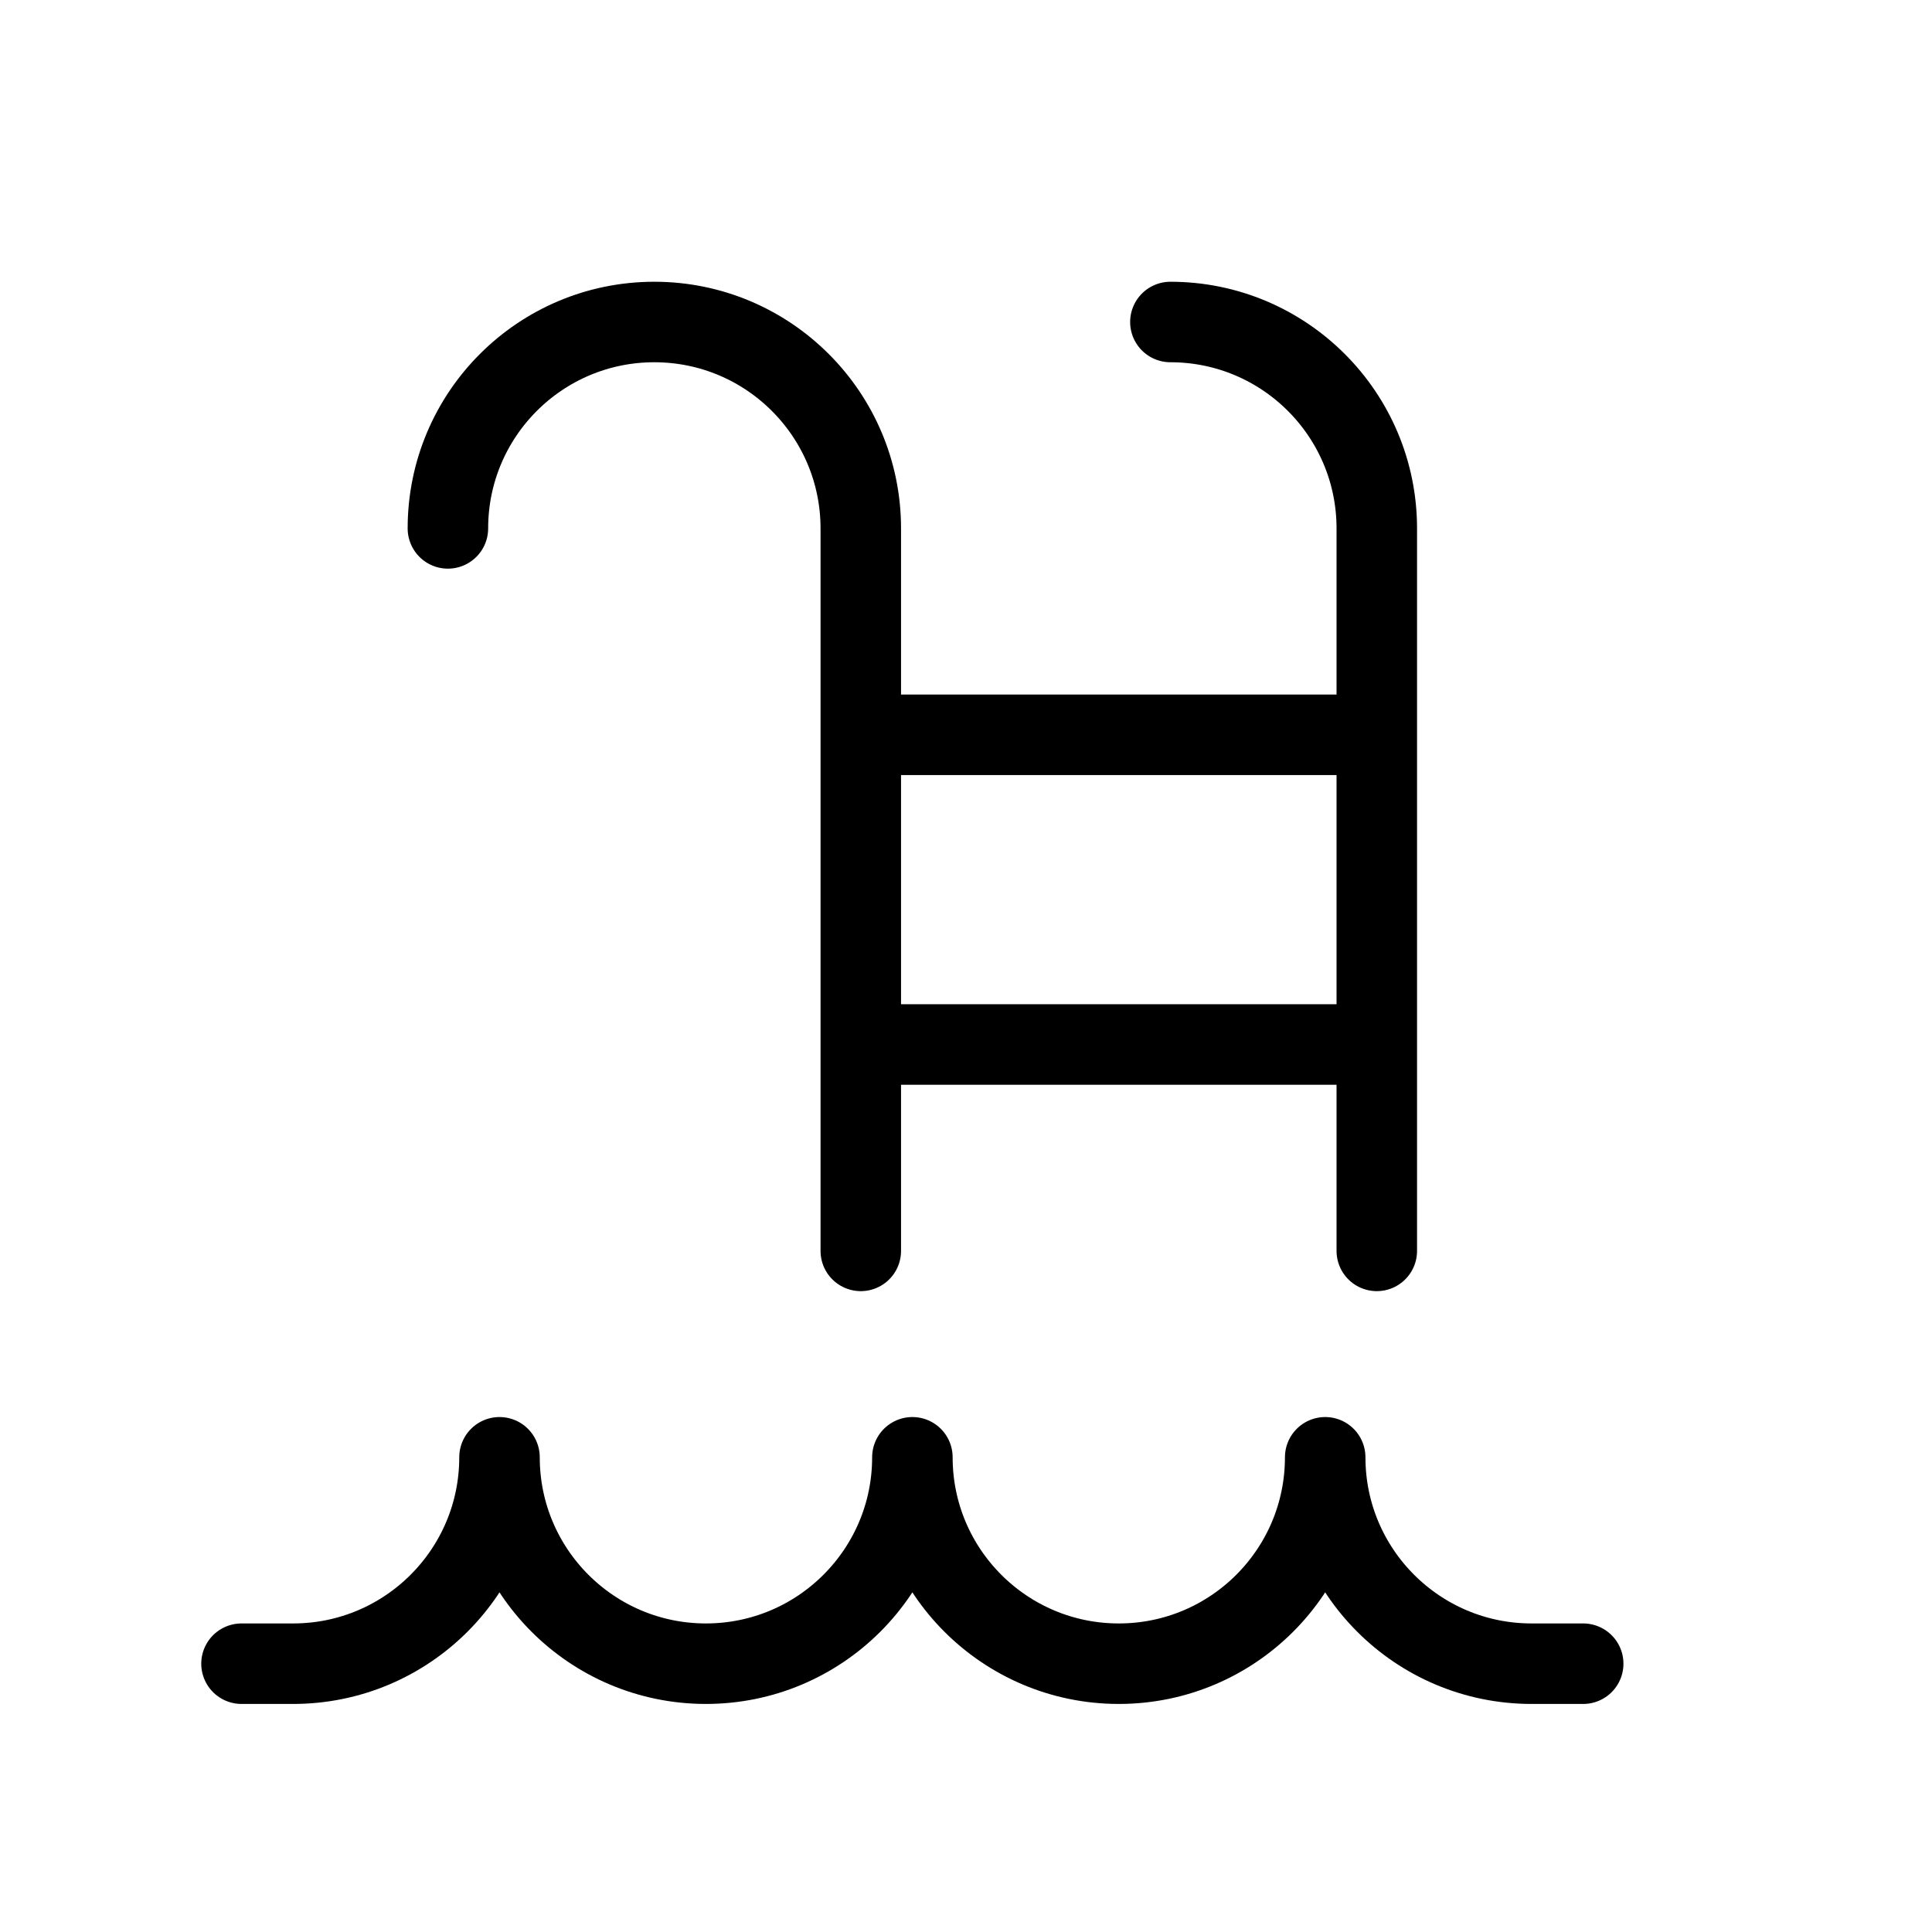 <svg width="24" height="24" viewBox="0 0 24 24" fill="none" xmlns="http://www.w3.org/2000/svg">
<g style="mix-blend-mode:multiply">
<path d="M19.667 20.667H19.026C17.61 20.667 16.462 19.519 16.462 18.103C16.462 19.519 15.314 20.667 13.898 20.667C12.482 20.667 11.334 19.519 11.334 18.103C11.334 19.519 10.185 20.667 8.769 20.667C7.353 20.667 6.205 19.519 6.205 18.103C6.205 19.519 5.057 20.667 3.641 20.667H3M5.564 6.564C5.564 5.148 6.712 4 8.128 4C9.544 4 10.693 5.148 10.693 6.564V15.539M14.539 4C15.955 4 17.103 5.148 17.103 6.564V15.539M10.693 9.128H17.103M10.693 12.975H17.103" stroke="black" stroke-linecap="round" stroke-linejoin="round"/>
</g>
</svg>
